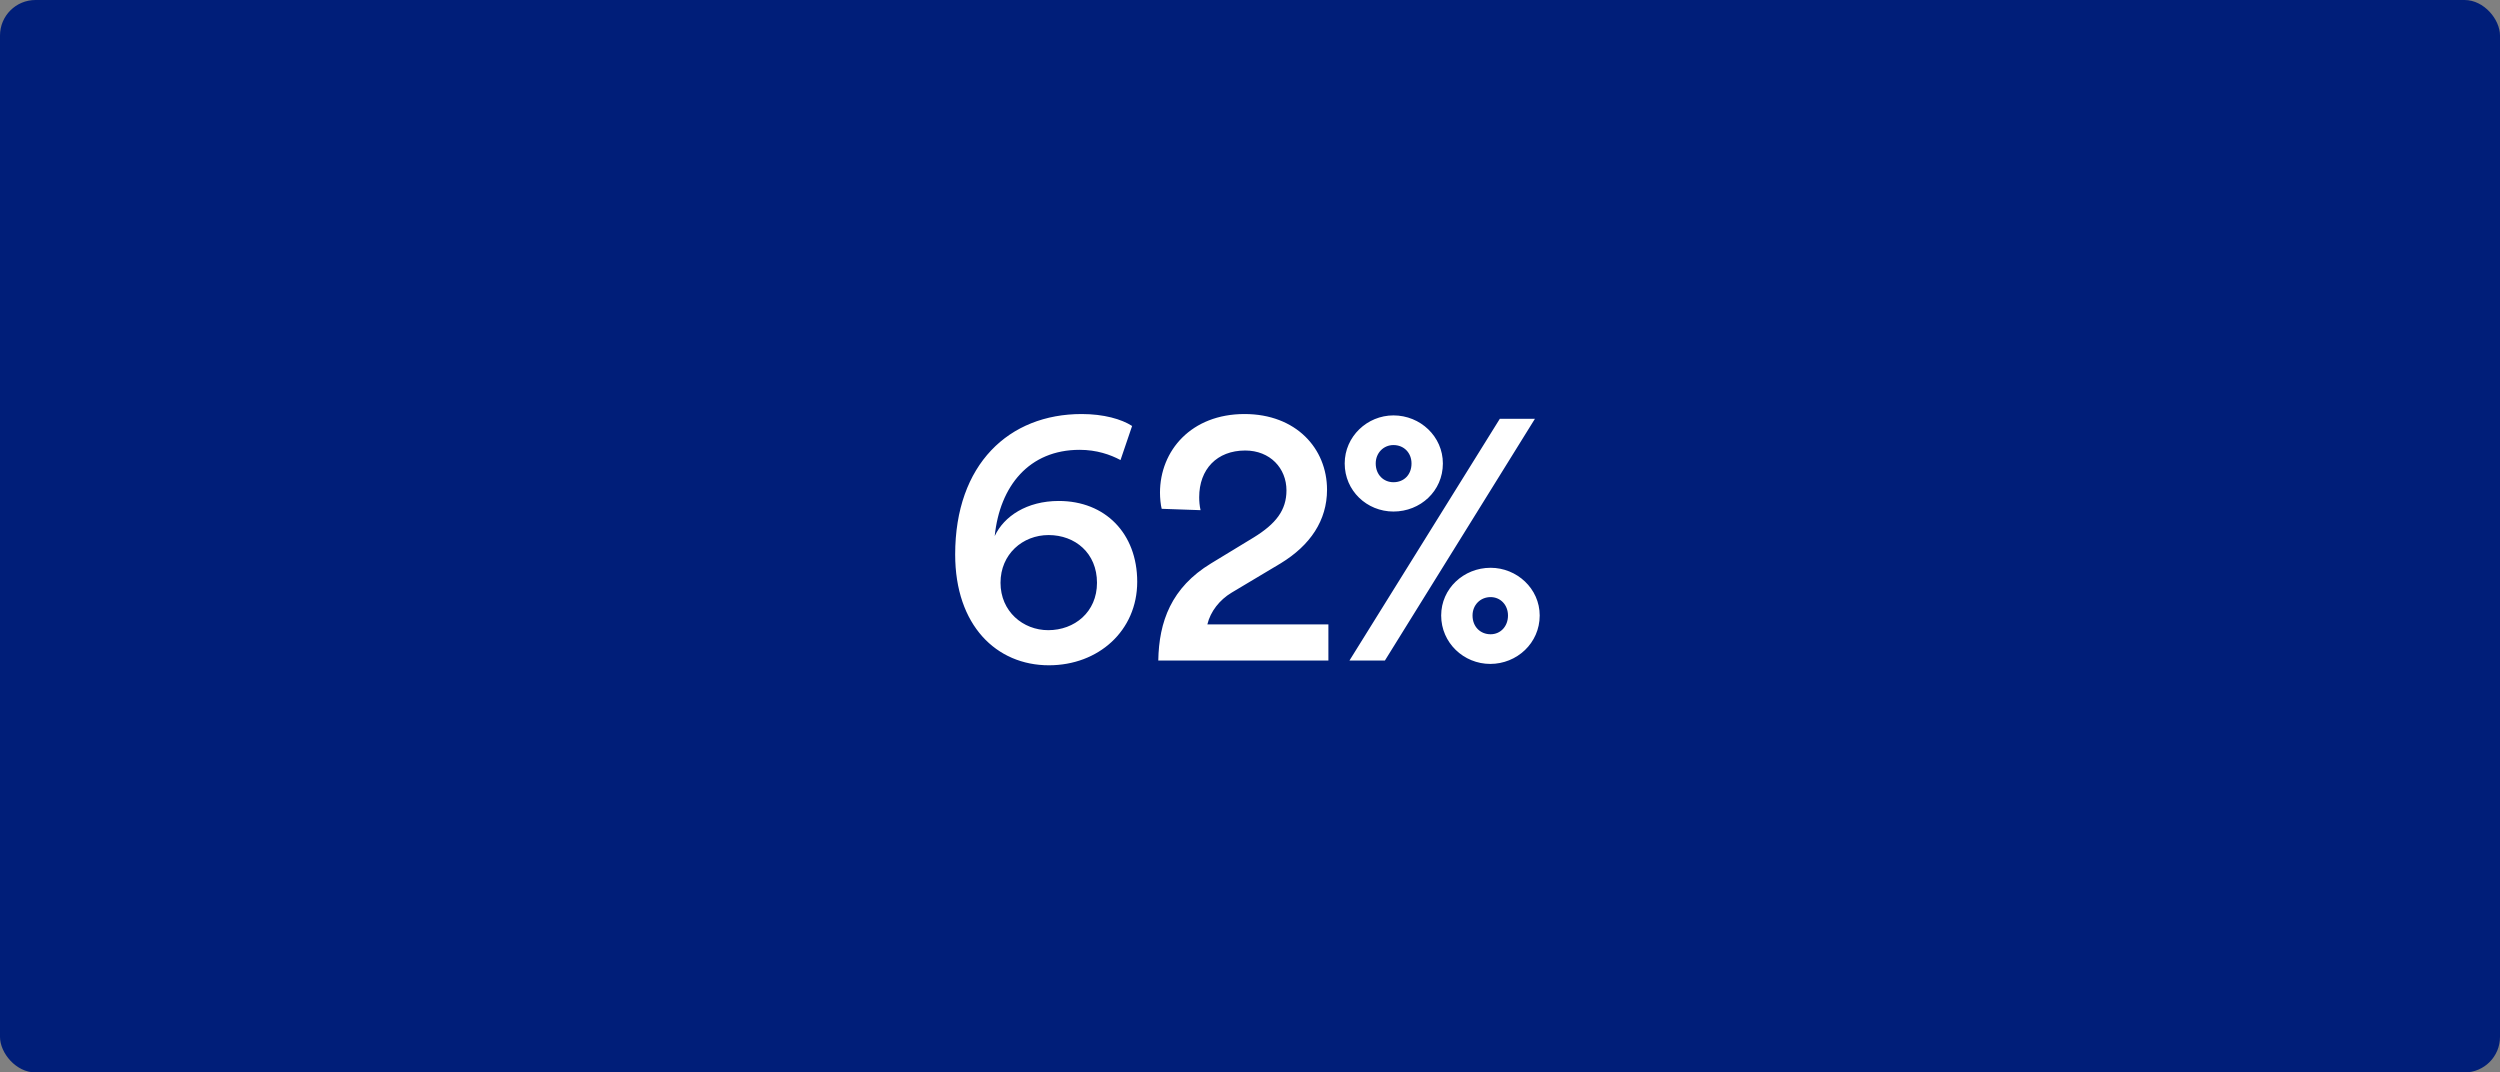 <svg width="352" height="151" viewBox="0 0 352 151" fill="none" xmlns="http://www.w3.org/2000/svg">
<rect x="0" y="0" width="352" height="151" fill="#808080" stroke="none"/>
<rect width="352" height="151" rx="5" fill="#001E79"/>
<path d="M149.08 70.536C155.608 70.536 160.12 75.096 160.12 81.912C160.12 88.824 154.648 93.672 147.688 93.672C140.296 93.672 134.488 88.056 134.488 78.072C134.488 65.352 142.072 58.296 152.296 58.296C155.416 58.296 157.912 59.016 159.4 59.976L157.768 64.776C156.328 64.008 154.408 63.336 152.008 63.336C144.904 63.336 140.776 68.424 140.056 75.48C141.352 72.696 144.568 70.536 149.08 70.536ZM140.872 82.056C140.872 86.088 144.04 88.728 147.592 88.728C151.288 88.728 154.456 86.184 154.456 82.056C154.456 77.88 151.384 75.336 147.64 75.336C143.992 75.336 140.872 78.024 140.872 82.056ZM187.038 93H163.086C163.182 87.528 164.91 82.728 170.526 79.32L176.526 75.672C179.646 73.752 181.134 71.832 181.134 69.048C181.134 65.928 178.83 63.432 175.326 63.432C171.342 63.432 168.846 66.072 168.846 70.008C168.846 70.536 168.894 71.208 169.038 71.832L163.566 71.64C163.422 71.112 163.326 70.104 163.326 69.384C163.326 63.432 167.742 58.296 175.23 58.296C182.478 58.296 186.846 63.144 186.846 68.952C186.846 73.272 184.494 76.776 180.318 79.32L173.406 83.448C171.726 84.456 170.43 86.088 169.998 87.912H187.038V93ZM203.157 65.256C203.157 69.144 199.989 72.024 196.197 72.024C192.453 72.024 189.333 69.096 189.333 65.256C189.333 61.464 192.501 58.488 196.197 58.488C199.989 58.488 203.157 61.464 203.157 65.256ZM194.997 93H190.005L211.173 58.968H216.117L194.997 93ZM193.701 65.256C193.701 66.84 194.805 67.896 196.197 67.896C197.685 67.896 198.741 66.84 198.741 65.256C198.741 63.768 197.685 62.664 196.197 62.664C194.805 62.664 193.701 63.768 193.701 65.256ZM202.917 86.664C202.917 82.872 206.085 79.944 209.877 79.944C213.573 79.944 216.789 82.872 216.789 86.664C216.789 90.552 213.573 93.48 209.829 93.48C206.085 93.48 202.917 90.504 202.917 86.664ZM212.325 86.664C212.325 85.176 211.269 84.072 209.877 84.072C208.437 84.072 207.333 85.176 207.333 86.664C207.333 88.248 208.437 89.304 209.877 89.304C211.269 89.304 212.325 88.2 212.325 86.664Z" fill="white"/>
</svg>
